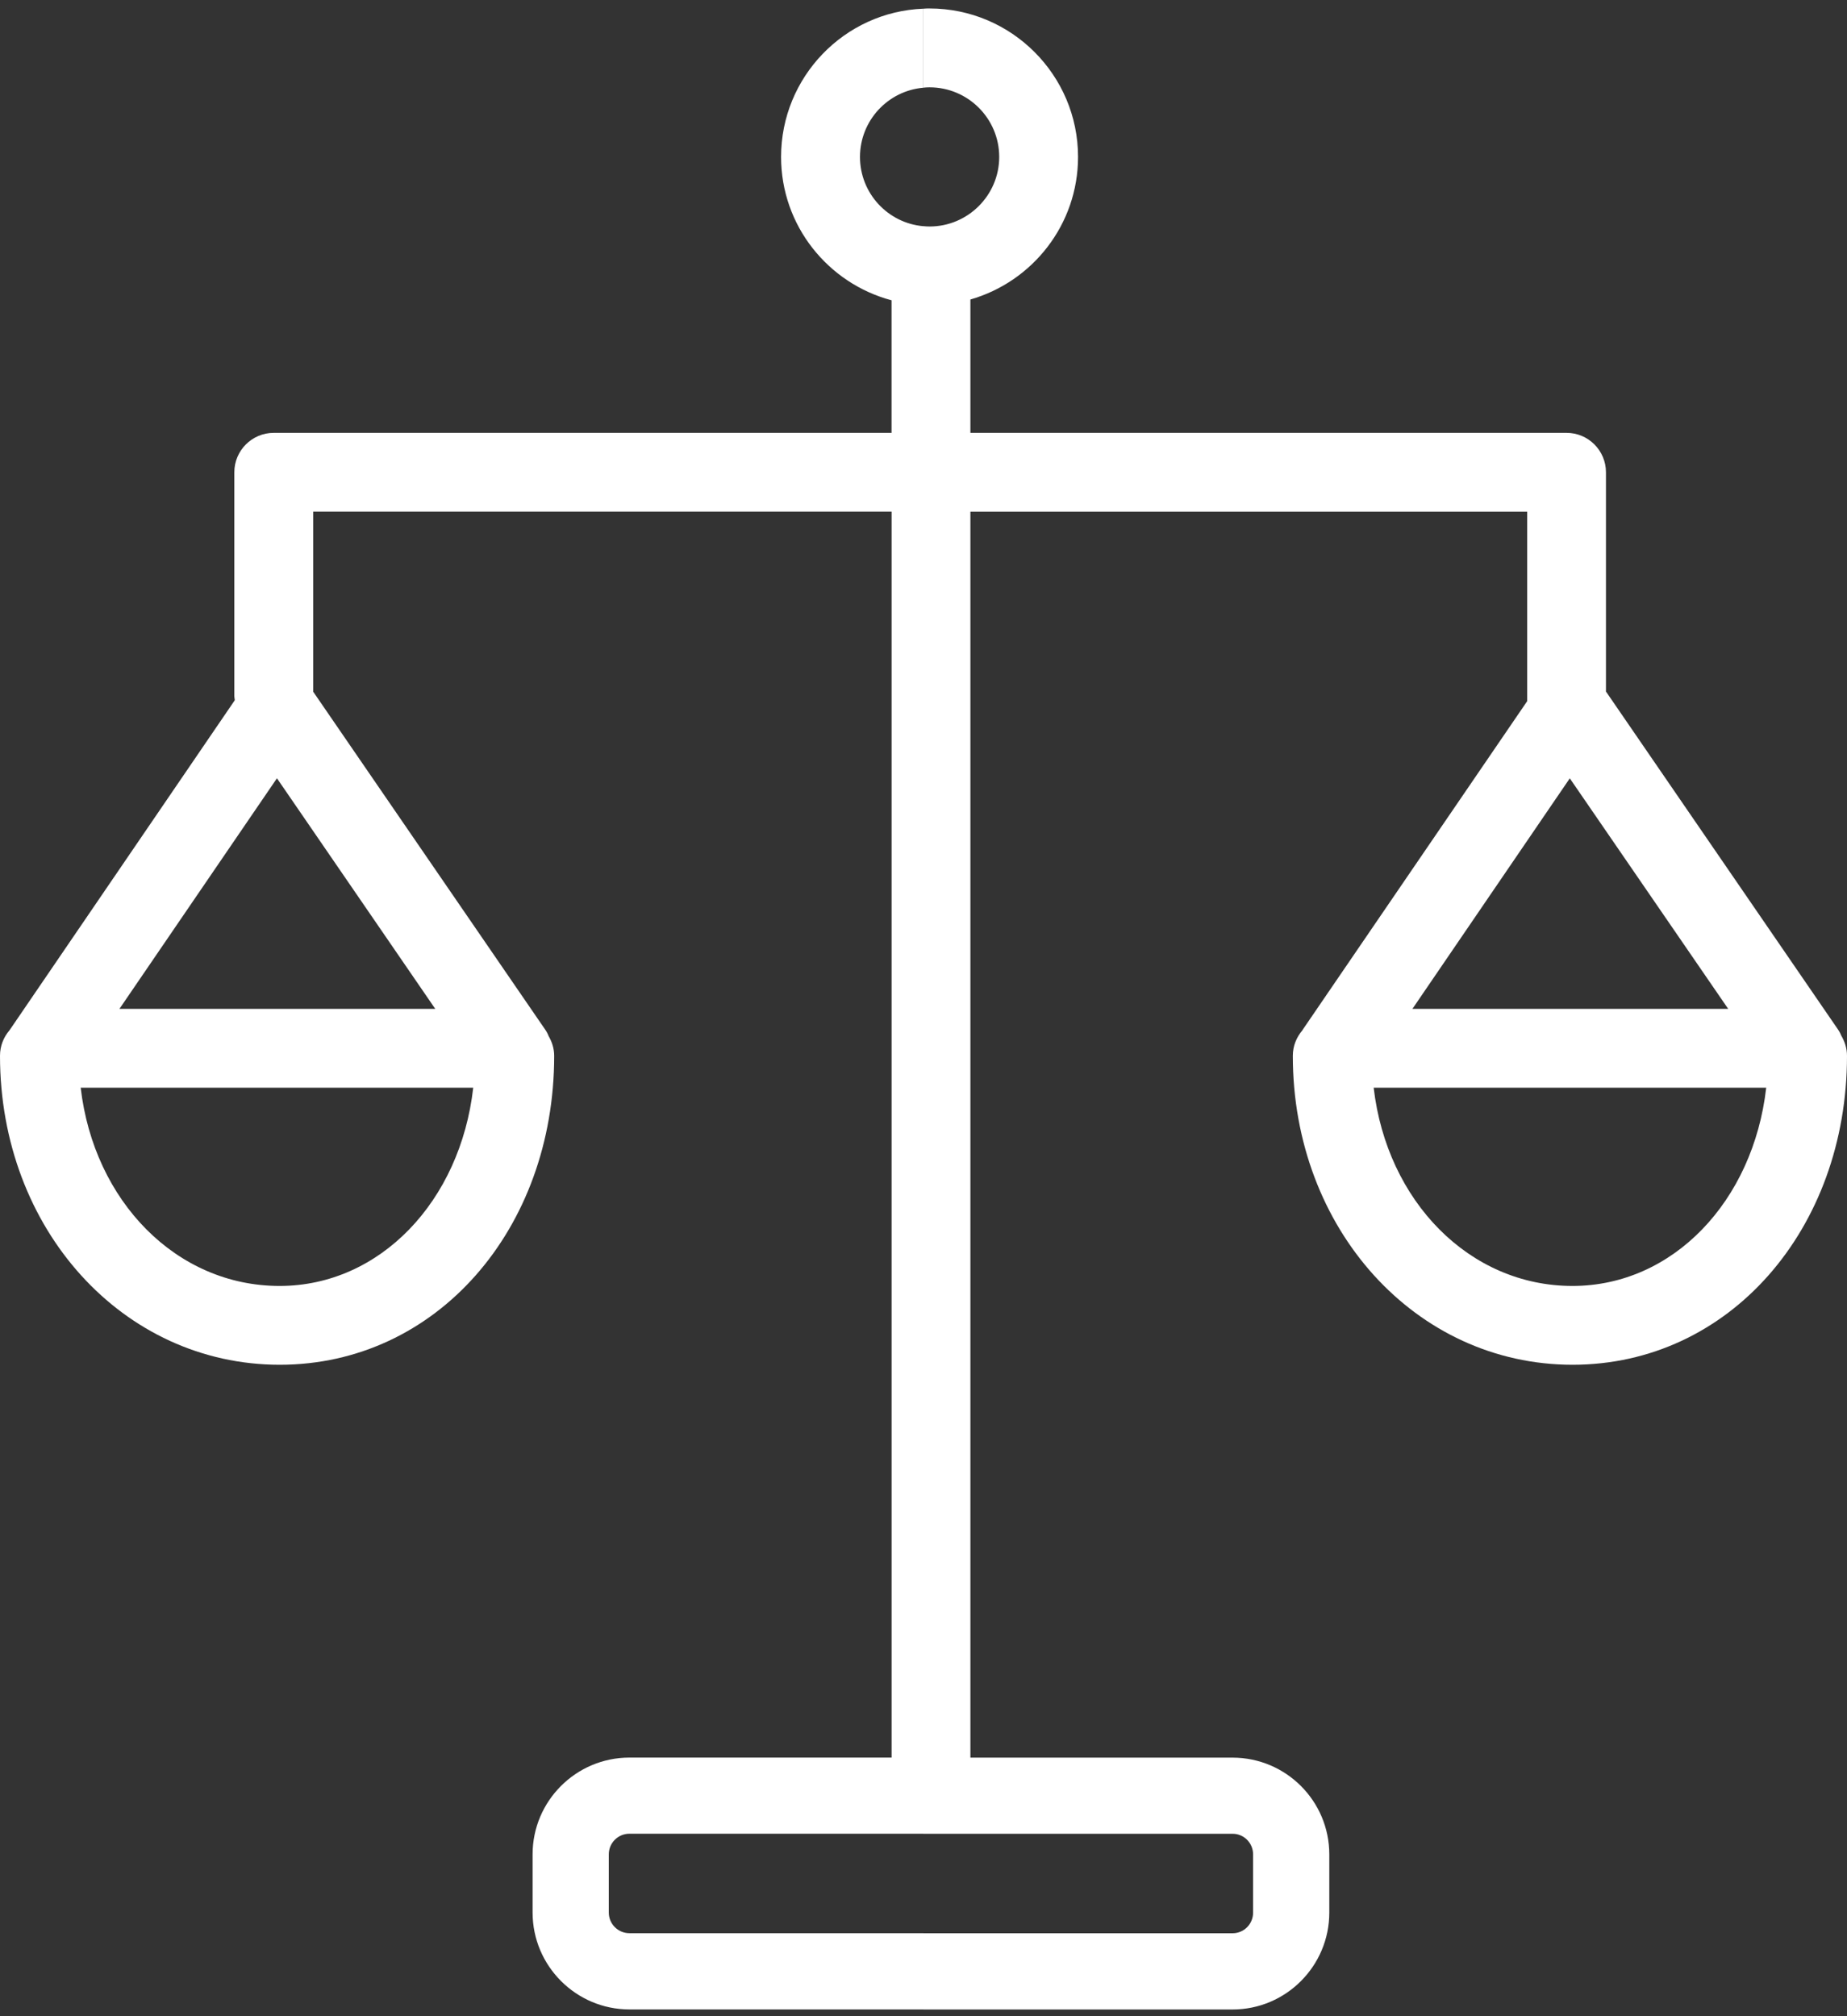 <svg xmlns="http://www.w3.org/2000/svg" width="109" height="119" viewBox="0 0 109 119" fill="none"><rect x="0" y="0" width="109" height="119" fill="#333333" stroke="none"/><path fill-rule="evenodd" clip-rule="evenodd" d="M108.467 60.758C108.557 60.886 108.624 61.023 108.678 61.157H108.681C108.879 61.503 109 61.889 109 62.315C109 72.538 102.055 80.548 92.803 80.548C83.552 80.548 76.295 72.538 76.295 62.315C76.295 61.734 76.513 61.218 76.858 60.812C76.872 60.798 76.885 60.765 76.885 60.765L90.127 41.381V30.201H57.268V103.736H72.74C75.889 103.736 78.448 106.296 78.448 109.447V112.883C78.448 116.033 75.889 118.6 72.74 118.6H54.498V114.101H72.74C73.415 114.101 73.951 113.554 73.951 112.883V109.447C73.951 108.773 73.411 108.229 72.74 108.229H54.498V13.348C54.619 13.361 54.736 13.368 54.857 13.368C57.121 13.368 58.968 11.526 58.968 9.261C58.968 6.996 57.124 5.154 54.857 5.154C54.736 5.154 54.619 5.161 54.498 5.174V0.513C54.619 0.5 54.736 0.5 54.857 0.5H54.857C59.686 0.5 63.62 4.429 63.62 9.261C63.62 13.257 60.93 16.626 57.268 17.676V25.547H92.451C93.732 25.547 94.775 26.591 94.775 27.873V40.834H94.789L108.467 60.758ZM92.641 45.937L83.354 59.543H101.988L92.641 45.937ZM81.067 64.197C81.845 70.891 86.714 75.897 92.8 75.897H92.797C98.732 75.897 103.467 70.891 104.232 64.197H81.067ZM54.492 0.513V5.174L54.498 5.177C52.399 5.355 50.752 7.12 50.752 9.264C50.752 11.408 52.399 13.173 54.498 13.351V108.226H37.145C36.471 108.226 35.928 108.772 35.928 109.443V112.879C35.928 113.554 36.474 114.097 37.145 114.097H54.498V118.597H37.145C33.996 118.597 31.431 116.03 31.431 112.879V109.443C31.431 106.293 33.996 103.733 37.145 103.733H52.617V30.198H18.483V40.834H18.49L32.168 60.758C32.259 60.885 32.326 61.016 32.38 61.157C32.578 61.496 32.705 61.889 32.705 62.315C32.705 72.538 25.767 80.548 16.508 80.548C7.25 80.548 0 72.538 0 62.315C0 61.734 0.211 61.218 0.557 60.812C0.57 60.798 0.59 60.765 0.59 60.765L13.856 41.327C13.853 41.294 13.849 41.261 13.844 41.227C13.836 41.175 13.829 41.122 13.829 41.069V27.872C13.829 26.591 14.872 25.547 16.153 25.547H52.614V17.723C48.865 16.726 46.095 13.317 46.095 9.261C46.095 4.55 49.827 0.691 54.492 0.513ZM4.762 64.197C5.54 70.891 10.409 75.897 16.502 75.897H16.498C22.427 75.897 27.169 70.891 27.927 64.197H4.762ZM7.049 59.543H25.683H25.686L16.344 45.934L7.049 59.543Z" fill="white"></path></svg>